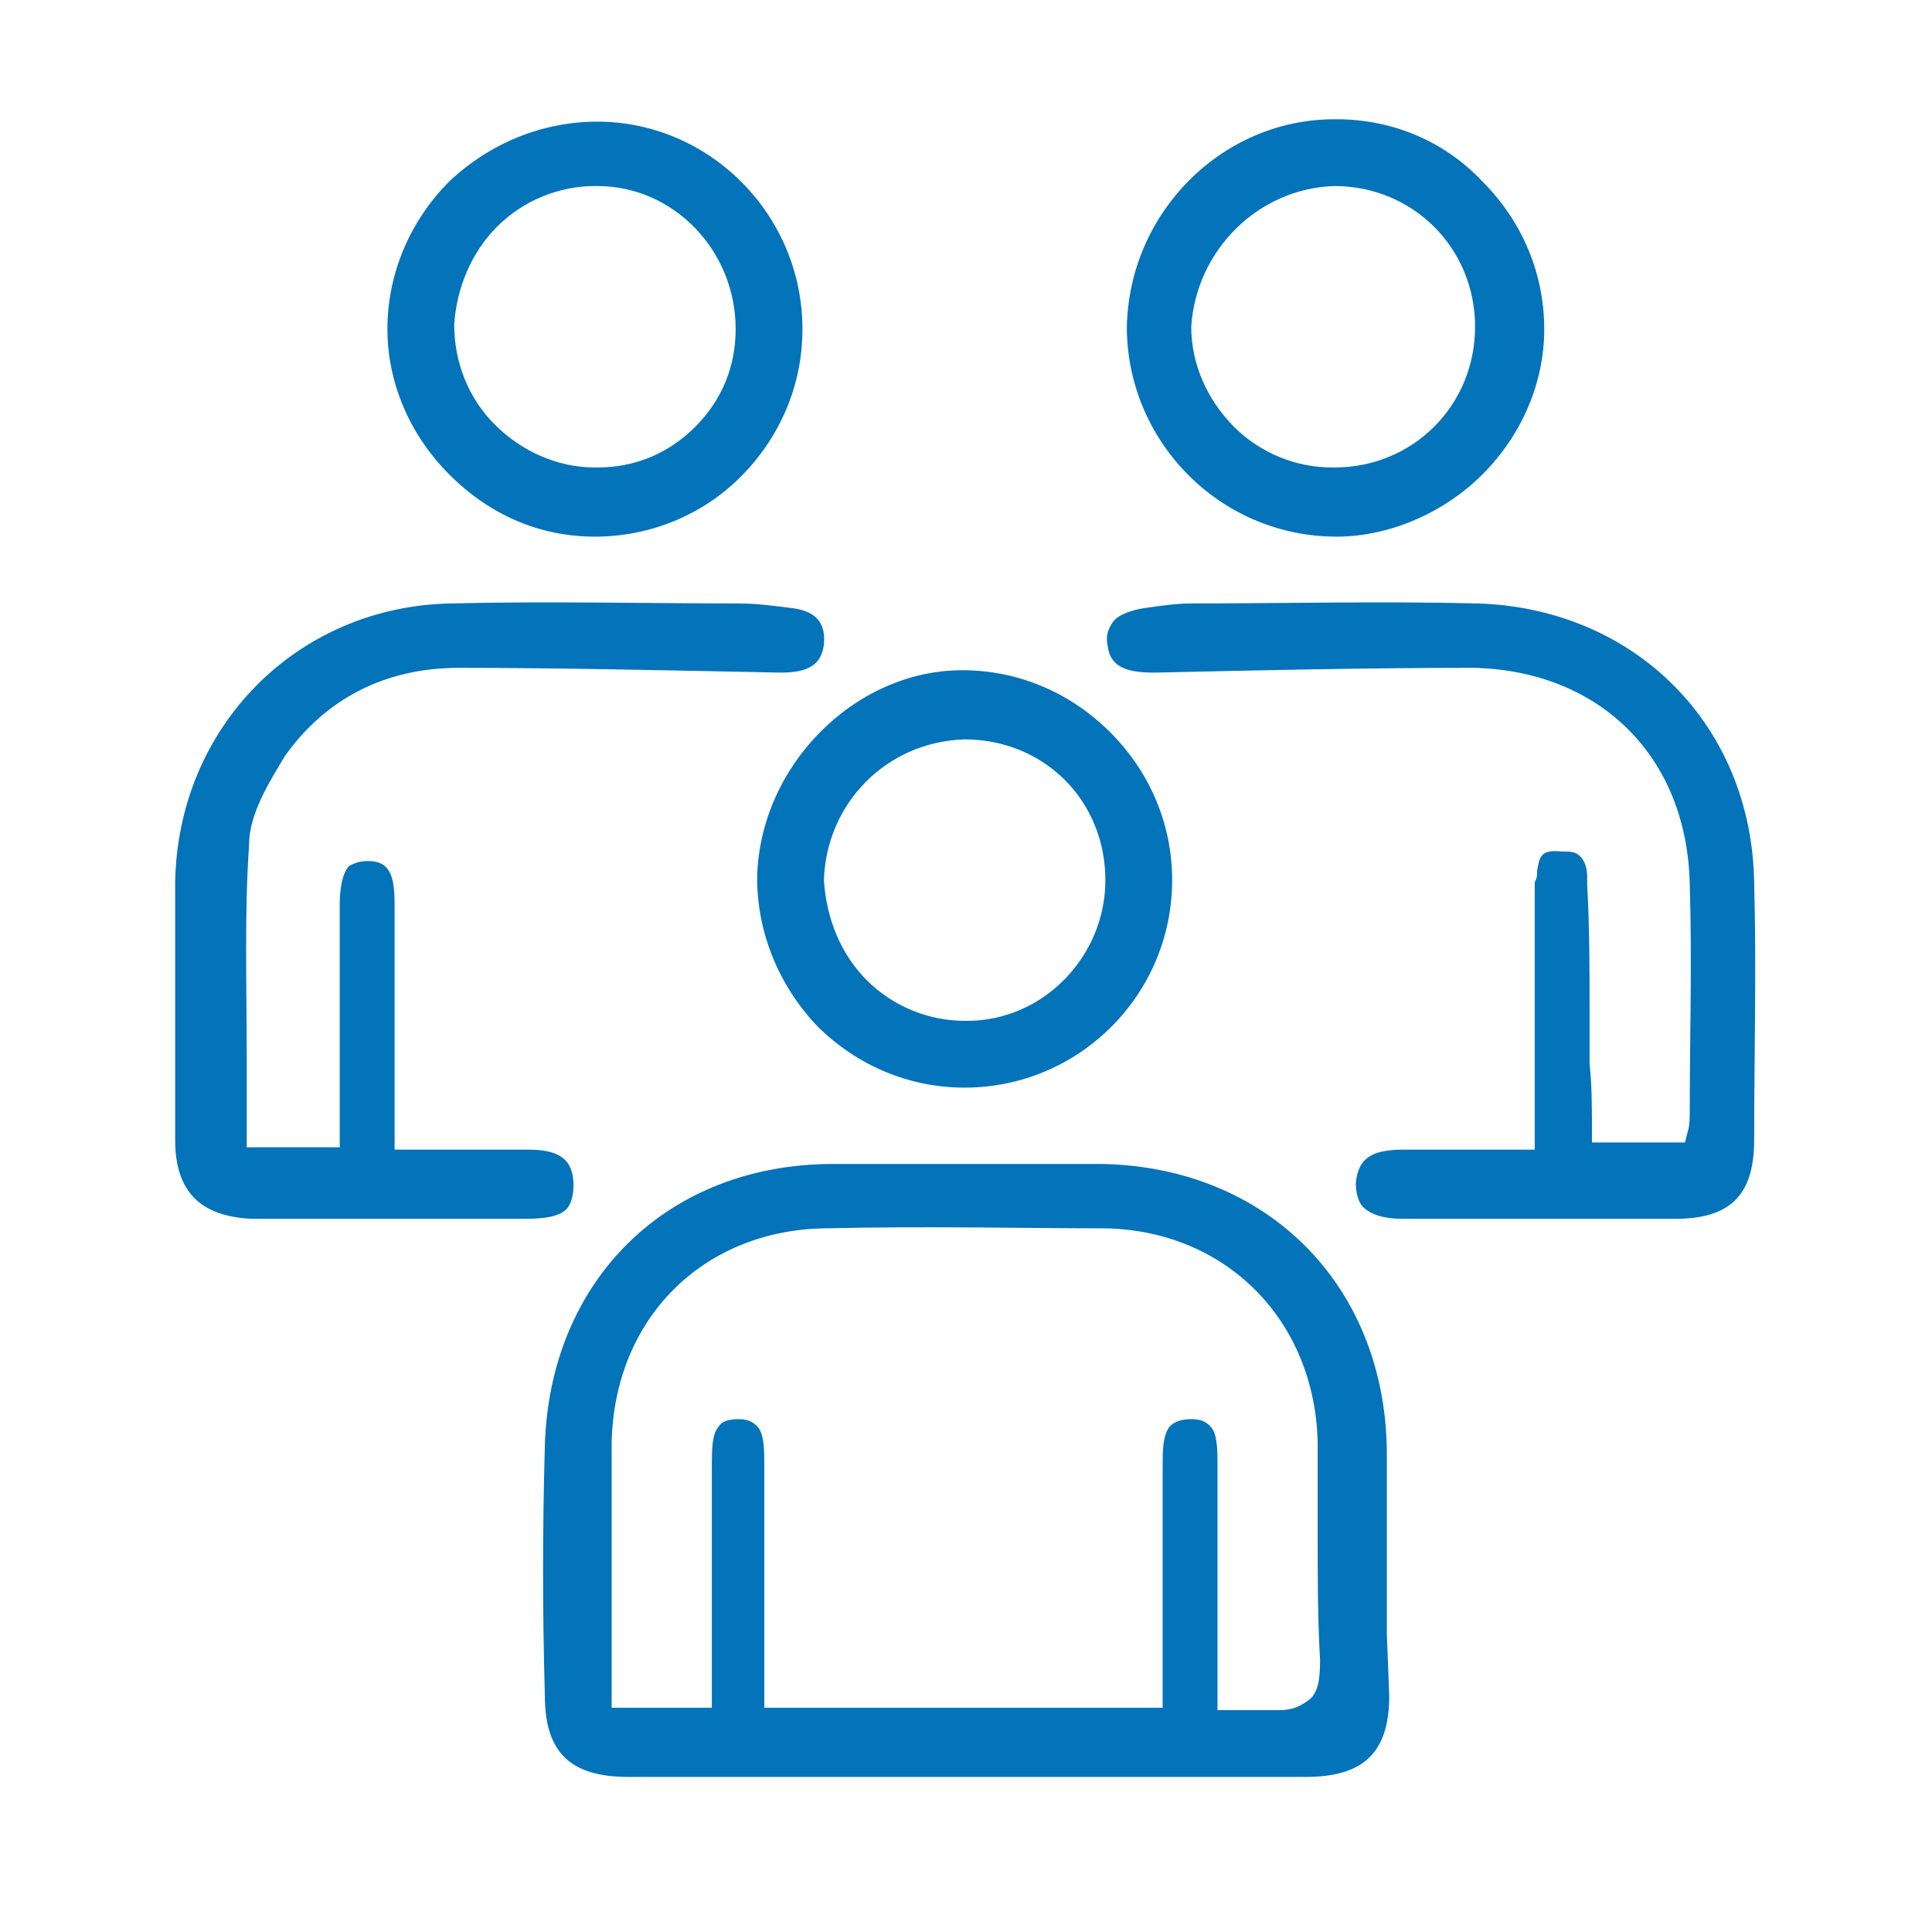 <svg xmlns="http://www.w3.org/2000/svg" width="81" height="80" fill="none"><path fill="#0373ba" d="M58.144 68.5v-7.7c-.1-7-5.1-11.9-12-12h-11.2c-7 0-11.9 4.9-12.1 11.8q-.15 5.25 0 10.5c0 2.4 1.1 3.4 3.5 3.4h28.4c2.4 0 3.5-1 3.5-3.4zm-3.3 2.8c-.3.2-.6.4-1.2.4h-2.6V61.4c0-.6 0-1.3-.3-1.6-.2-.2-.4-.3-.8-.3q-.6 0-.9.3c-.3.4-.3 1-.3 1.7v10.1h-16.7V61.5c0-.7 0-1.4-.3-1.7-.2-.2-.4-.3-.8-.3s-.7.1-.8.3c-.3.3-.3 1-.3 1.7v10.1h-4.2V60.5c.1-5.2 3.8-8.9 8.9-9 4.4-.1 8.6 0 11.8 0 5.1.1 8.8 3.9 8.9 9v3.9c0 1.7 0 3.4.1 5.2 0 .9-.1 1.4-.5 1.7m-32.7-23.1h-5.6V38c0-1.1-.1-1.9-1.1-1.9-.4 0-.6.1-.8.2-.3.3-.4 1-.4 1.6v10.2h-3.9v-3.9c0-3-.1-5.9.1-8.8 0-1.3.9-2.7 1.5-3.7 1.7-2.4 4.2-3.7 7.3-3.7 4 0 8.5.1 13.5.2 1.1 0 1.7-.3 1.8-1.2.1-1.1-.6-1.4-1.3-1.5-.8-.1-1.5-.2-2.3-.2-4 0-8-.1-12 0-6.5.1-11.5 5.2-11.6 11.7v10.8c0 2.2 1.1 3.2 3.2 3.3h11.5c.8 0 1.4-.1 1.7-.4.2-.2.3-.6.3-1 0-1.1-.6-1.5-1.9-1.5m39.8-22.9c-4-.1-8.1 0-12 0-.6 0-1.3.1-2 .2-.6.1-1.1.3-1.3.6s-.3.6-.2 1c.1.8.7 1.1 1.9 1.1h.1c4.4-.1 8.9-.2 13.3-.2 5.3.1 9 3.7 9.1 9.1.1 3.2 0 6.4 0 9.5 0 .3 0 .6-.1.9l-.1.4h-3.9v-.3c0-1.1 0-2.1-.1-3v-2.1c0-1.8 0-3.6-.1-5.4v-.2c0-.3 0-.7-.3-1-.2-.2-.4-.2-.8-.2-.9-.1-.9.3-1 .8 0 .2 0 .3-.1.5v11.2h-5.5c-1.4 0-1.9.4-2 1.4 0 .4.1.8.3 1 .3.3.8.5 1.7.5h11.4c2.3 0 3.3-1 3.3-3.3 0-3.5.1-7.2 0-10.8-.1-6.6-5-11.5-11.6-11.7M47.243 13.7c0 4.8 3.9 8.8 8.8 8.8 2.2 0 4.5-1 6.1-2.6 1.7-1.7 2.6-3.9 2.6-6.1 0-2.3-.9-4.5-2.6-6.2-1.6-1.7-3.8-2.6-6.1-2.6h-.1c-4.7 0-8.6 3.9-8.7 8.7m8.7-5.9c3.3 0 5.9 2.6 5.9 5.9s-2.6 5.9-5.9 5.9h-.1c-1.5 0-3-.6-4.1-1.7s-1.8-2.6-1.8-4.2c.2-3.2 2.8-5.8 6-5.9m-24.2 29c0 2.3.9 4.5 2.5 6.2 1.7 1.7 3.9 2.6 6.2 2.6 4.8 0 8.7-3.9 8.7-8.7 0-2.3-.9-4.5-2.6-6.2s-3.9-2.6-6.2-2.6c-4.5 0-8.5 4-8.6 8.7m8.7-5.8q.15 0 0 0c1.6 0 3.1.6 4.2 1.7s1.7 2.6 1.7 4.2c0 3.2-2.6 5.9-5.8 5.9h-.1c-1.5 0-3-.6-4.1-1.7s-1.7-2.6-1.8-4.2c.1-3.2 2.6-5.8 5.9-5.9m-21.6-11.1c1.7 1.7 3.8 2.6 6.1 2.6s4.5-.9 6.1-2.5c1.7-1.7 2.6-3.9 2.6-6.2 0-4.8-3.9-8.7-8.6-8.7-2.3 0-4.5.9-6.2 2.5-1.6 1.6-2.6 3.8-2.6 6.2 0 2.2.9 4.4 2.6 6.1m2-10.4c1.1-1.1 2.6-1.7 4.1-1.7h.1c3.2 0 5.8 2.7 5.8 6 0 1.6-.6 3-1.7 4.1s-2.5 1.7-4.1 1.7h-.1c-1.6 0-3.1-.7-4.2-1.8s-1.7-2.6-1.7-4.2c.1-1.5.7-3 1.8-4.1"/></svg>